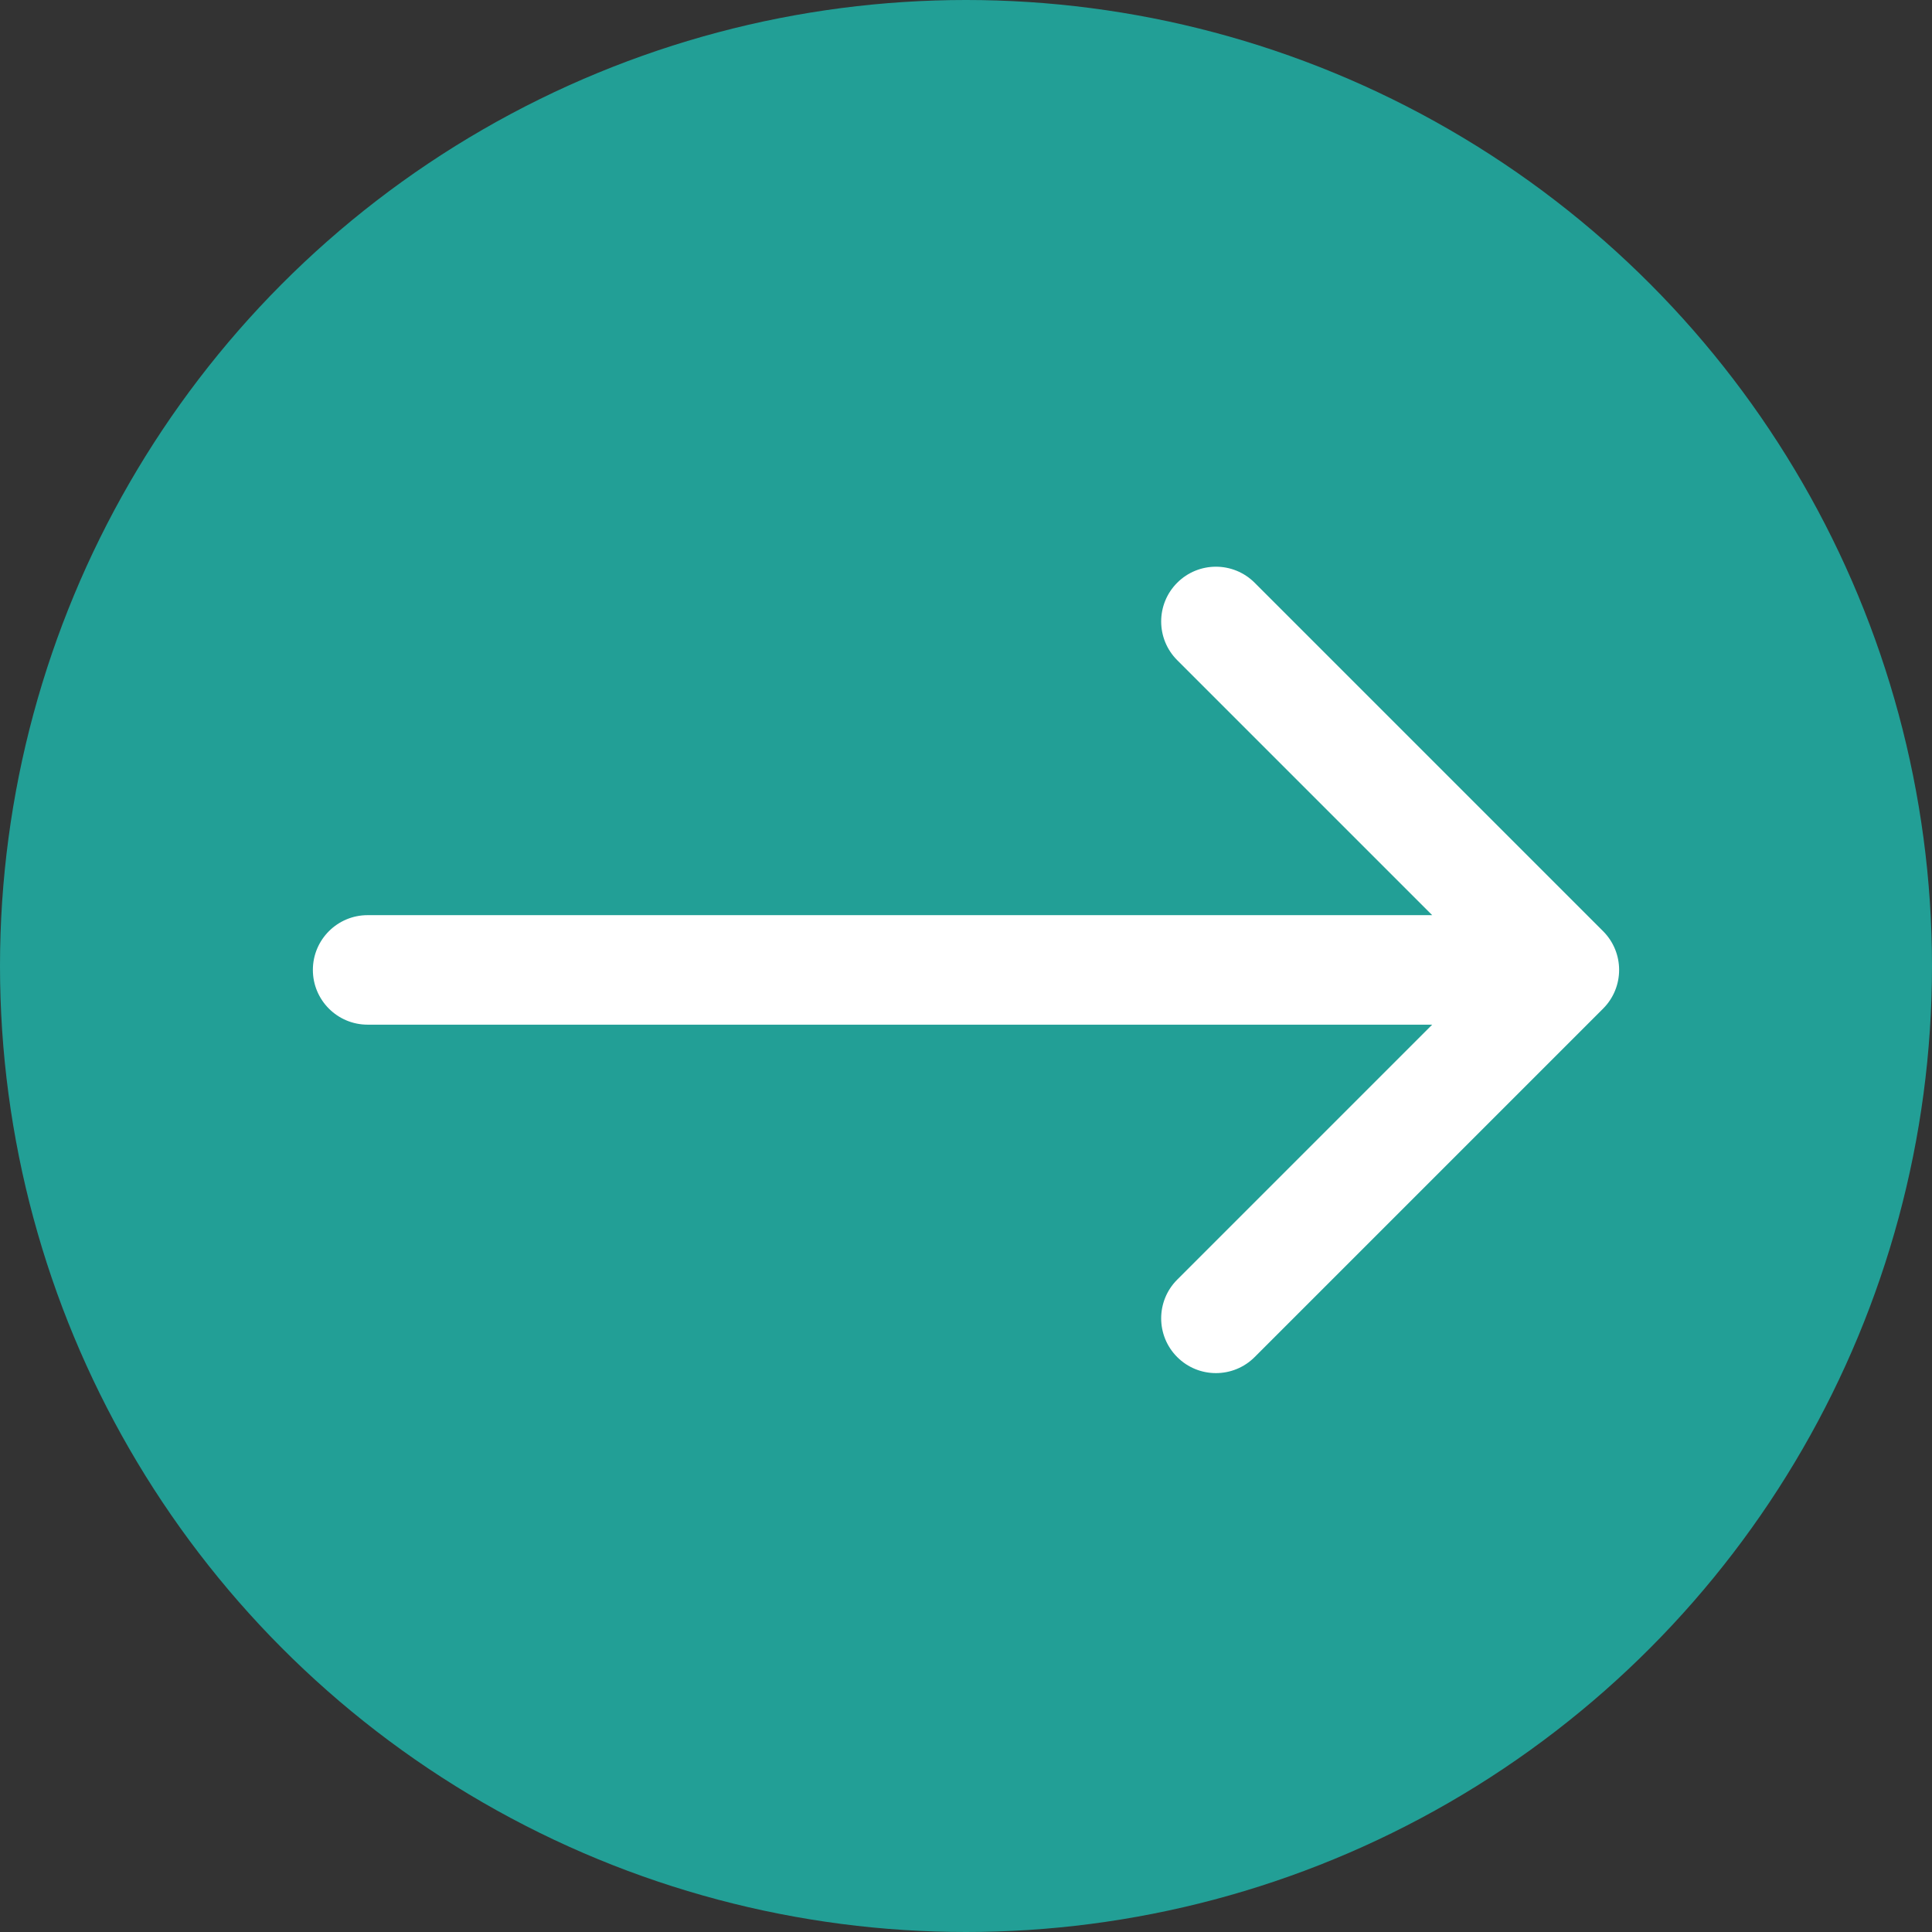 <?xml version="1.0" encoding="UTF-8"?> <svg xmlns="http://www.w3.org/2000/svg" width="247" height="247" viewBox="0 0 247 247" fill="none"><rect x="0" y="0" width="247" height="247" fill="#333333" stroke="none"/><circle cx="123.5" cy="123.5" r="123.5" fill="#229F96"></circle><path d="M47 117C43.134 117 40 120.134 40 124C40 127.866 43.134 131 47 131V117ZM204.95 128.95C207.683 126.216 207.683 121.784 204.95 119.05L160.402 74.502C157.668 71.769 153.236 71.769 150.503 74.502C147.769 77.236 147.769 81.668 150.503 84.402L190.101 124L150.503 163.598C147.769 166.332 147.769 170.764 150.503 173.497C153.236 176.231 157.668 176.231 160.402 173.497L204.95 128.95ZM47 124V131H200V124V117H47V124Z" fill="white"></path></svg> 